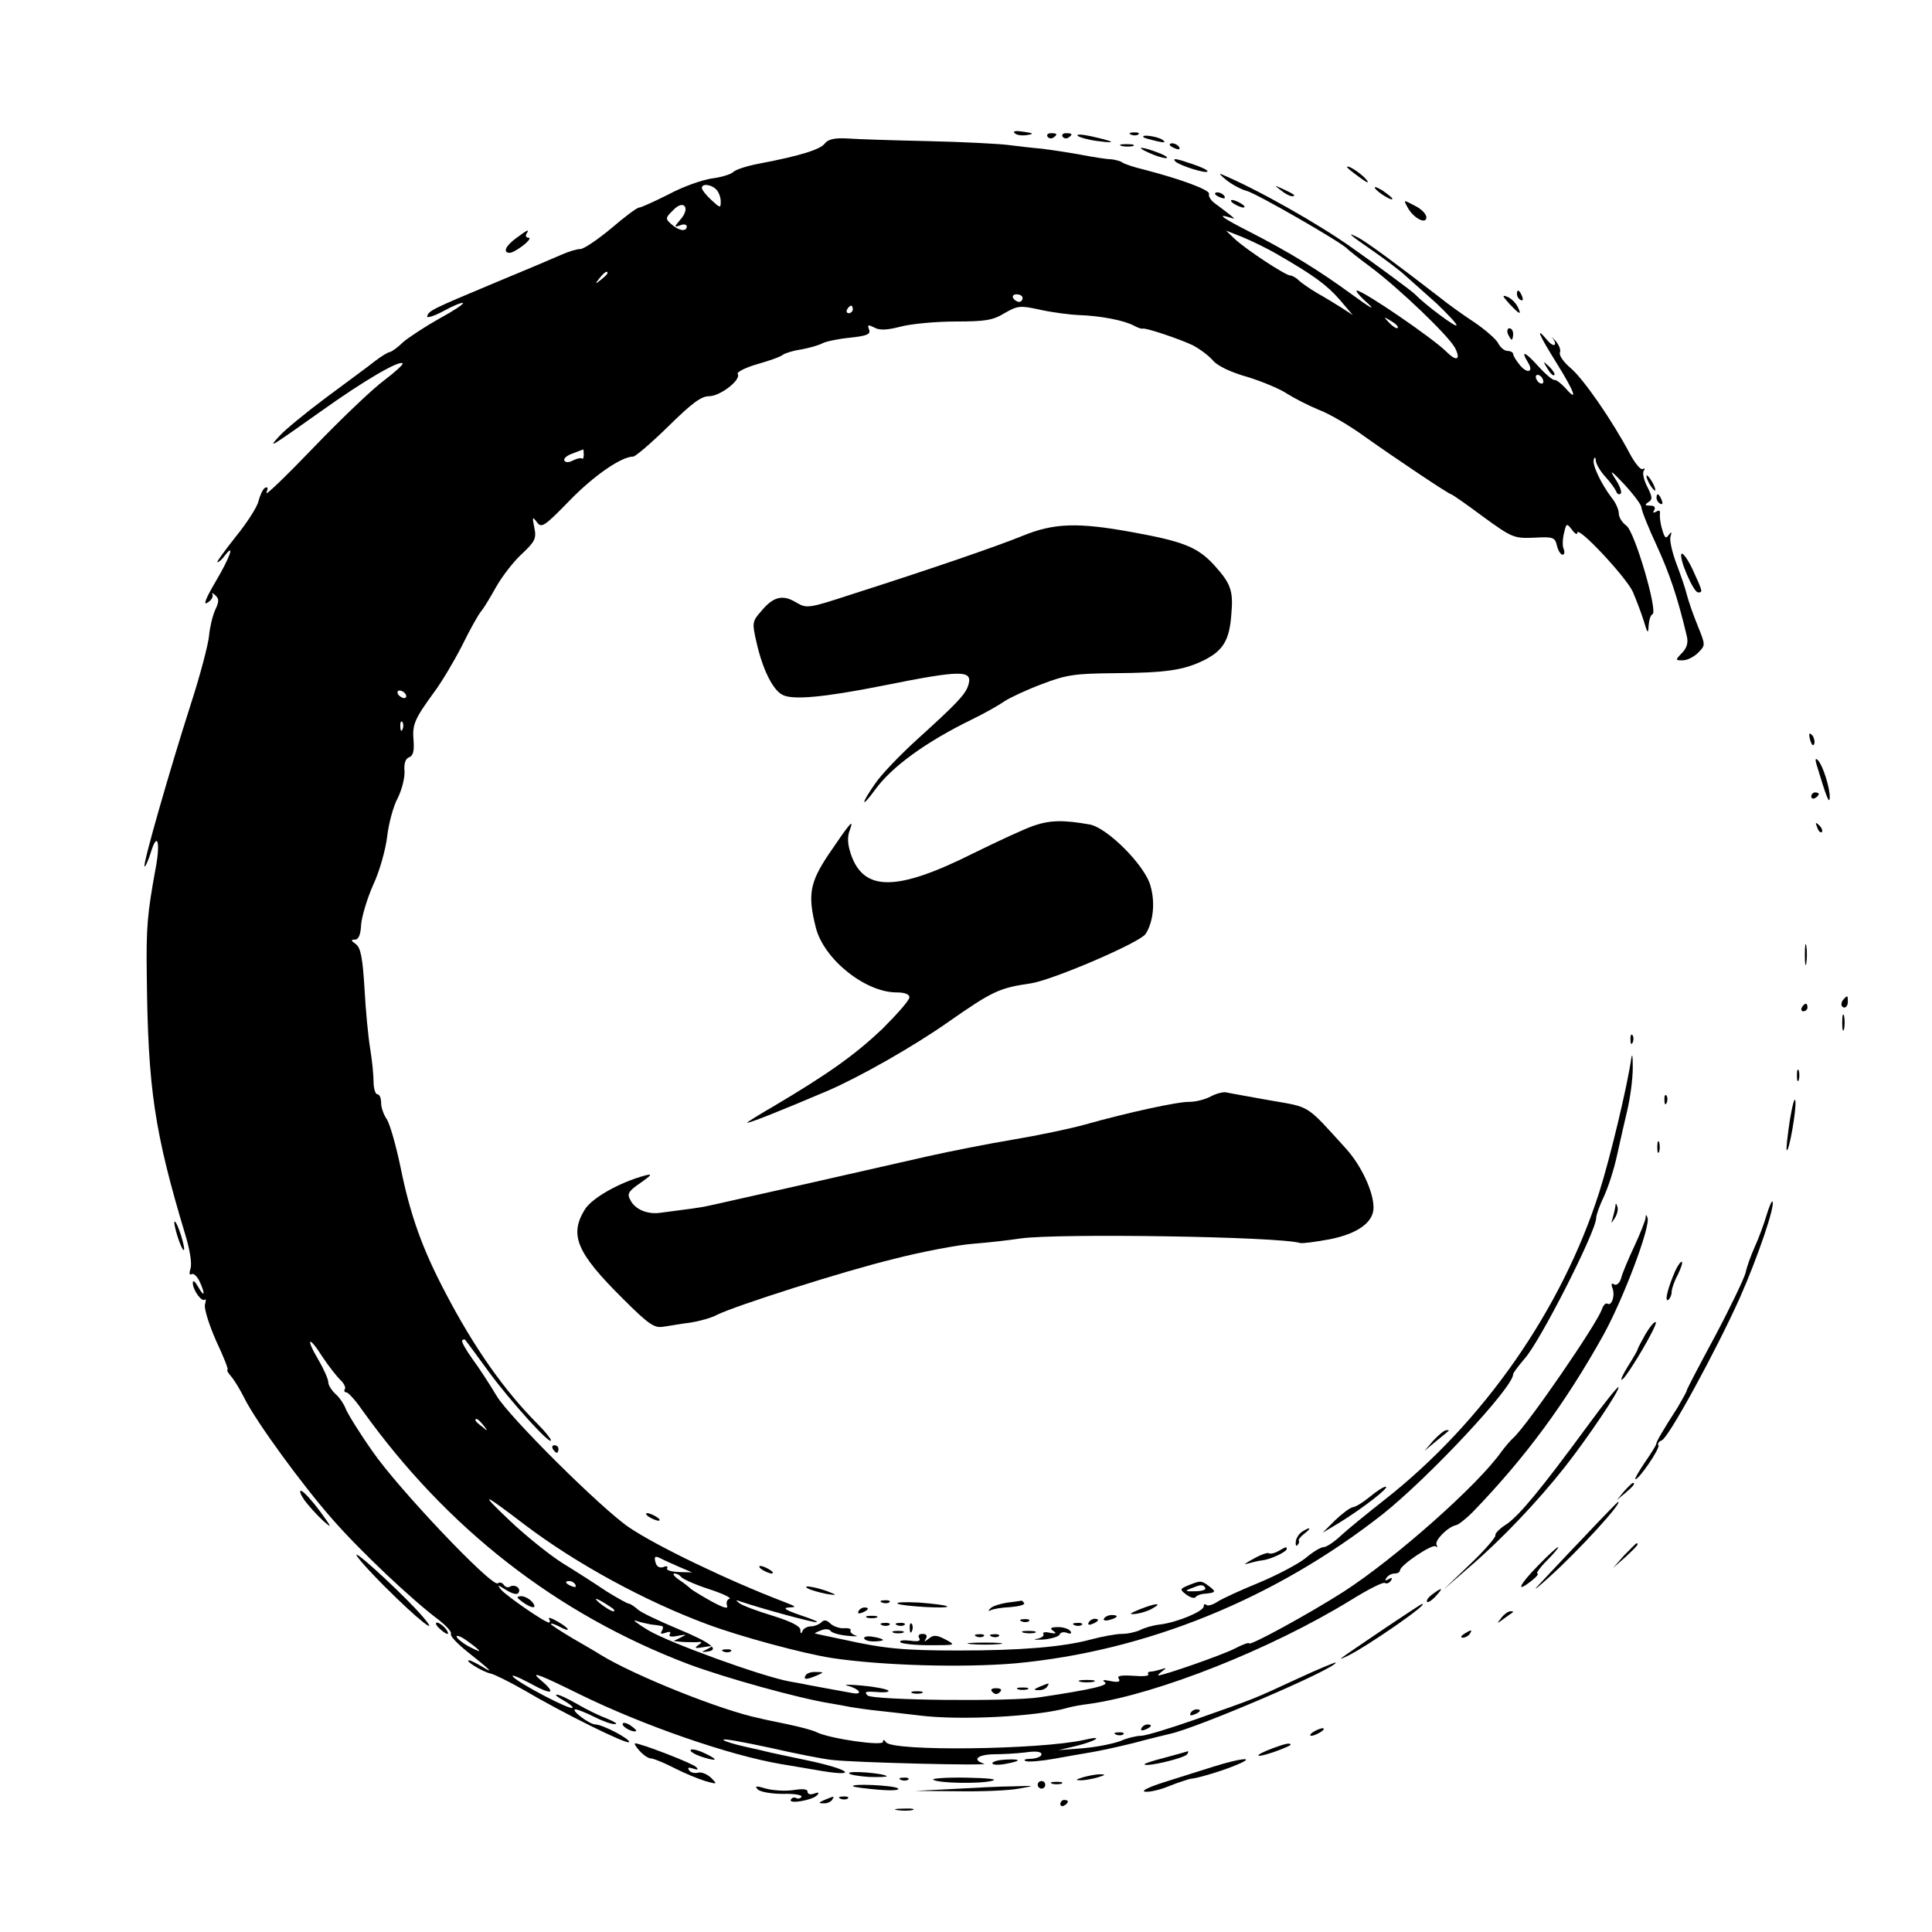 <?xml version="1.0" standalone="no"?>
<!DOCTYPE svg PUBLIC "-//W3C//DTD SVG 20010904//EN"
 "http://www.w3.org/TR/2001/REC-SVG-20010904/DTD/svg10.dtd">
<svg version="1.0" xmlns="http://www.w3.org/2000/svg"
 width="512pt" height="512pt" viewBox="0 0 512 512"
 preserveAspectRatio="xMidYMid meet">
<g transform="translate(0,512) scale(0.1,-0.1)"
fill="#000000" stroke="none">
<path d="M2689 4767 c5 -5 19 -7 32 -5 20 3 19 5 -9 9 -20 3 -29 2 -23 -4z"/>
<path d="M2776 4758 c3 -5 10 -6 15 -3 13 9 11 12 -6 12 -8 0 -12 -4 -9 -9z"/>
<path d="M2816 4758 c3 -5 10 -6 15 -3 13 9 11 12 -6 12 -8 0 -12 -4 -9 -9z"/>
<path d="M2856 4760 c5 -4 29 -11 54 -14 53 -7 44 -1 -19 13 -24 5 -39 6 -35
1z"/>
<path d="M2998 4763 c7 -3 16 -2 19 1 4 3 -2 6 -13 5 -11 0 -14 -3 -6 -6z"/>
<path d="M2186 4740 c-11 -16 -66 -33 -171 -53 -33 -6 -65 -16 -72 -23 -6 -6
-32 -14 -57 -17 -26 -4 -77 -22 -114 -42 -38 -19 -73 -35 -78 -35 -6 0 -39
-25 -74 -55 -36 -30 -73 -55 -82 -55 -10 0 -32 -7 -50 -15 -18 -8 -98 -42
-178 -75 -167 -70 -173 -73 -178 -88 -2 -6 18 0 44 14 25 14 48 23 51 21 2 -3
-27 -22 -64 -42 -37 -21 -80 -49 -95 -62 -14 -14 -30 -25 -35 -26 -4 0 -21
-10 -38 -23 -16 -13 -75 -56 -130 -97 -55 -41 -111 -87 -125 -103 -32 -35 -25
-30 112 67 112 80 206 135 215 126 2 -3 -20 -23 -49 -45 -30 -22 -114 -102
-187 -178 -73 -76 -129 -130 -125 -120 5 13 4 17 -4 13 -6 -4 -13 -20 -17 -35
-3 -15 -30 -57 -60 -94 -30 -38 -52 -68 -49 -68 4 0 13 8 20 18 28 36 13 -6
-25 -70 -27 -46 -33 -63 -21 -55 10 6 16 16 13 22 -3 5 0 4 7 -2 11 -10 11
-17 0 -40 -7 -16 -14 -46 -16 -68 -2 -22 -23 -103 -48 -180 -57 -178 -128
-426 -123 -431 2 -2 10 15 17 38 18 58 26 24 11 -51 -20 -111 -24 -148 -22
-276 3 -300 20 -414 102 -687 12 -39 18 -76 14 -89 -4 -13 -3 -19 2 -16 6 4
15 -5 22 -19 16 -35 13 -44 -4 -14 -8 14 -14 19 -14 10 0 -19 24 -52 32 -44 3
3 3 -3 0 -14 -2 -11 11 -53 30 -96 20 -42 33 -76 30 -76 -3 0 1 -8 9 -17 9
-10 25 -37 36 -59 31 -62 152 -228 232 -319 74 -85 214 -217 283 -268 20 -16
35 -32 32 -37 -3 -5 16 -25 42 -46 62 -49 75 -62 41 -41 -15 9 -31 17 -35 17
-14 0 37 -31 57 -35 10 -2 50 -22 87 -43 103 -61 273 -145 280 -139 6 7 -70
47 -89 47 -16 0 -67 39 -53 40 6 0 28 -9 50 -20 22 -11 46 -20 55 -19 8 0 -1
6 -20 14 -19 7 -55 24 -80 39 -25 14 -49 26 -55 25 -5 0 3 -7 18 -15 16 -9 27
-18 24 -20 -6 -6 -137 62 -157 82 -8 8 11 1 43 -16 63 -35 74 -29 25 12 -23
20 9 7 108 -42 167 -82 397 -162 534 -185 19 -3 59 -10 89 -15 121 -22 100 0
-25 26 -43 9 -86 18 -94 20 -8 2 -37 9 -65 15 -27 6 -54 14 -58 18 -4 5 50 -5
120 -20 70 -16 146 -31 168 -33 56 -7 424 -16 403 -10 -33 10 -18 24 25 25 23
0 61 2 85 5 27 4 42 2 42 -5 0 -6 -12 -11 -27 -12 -16 0 -22 -3 -15 -6 7 -3
41 0 75 6 34 6 78 14 97 17 19 3 71 14 115 25 44 12 87 22 95 24 74 16 440
173 440 189 0 2 -46 -17 -102 -43 -121 -56 -109 -51 -268 -107 -68 -24 -134
-44 -146 -44 -12 0 -37 -6 -55 -14 -19 -7 -63 -16 -99 -19 l-65 -5 47 11 c56
14 75 29 21 16 -117 -26 -509 -31 -525 -6 -5 7 -8 8 -8 1 0 -12 -139 8 -175
25 -11 6 -47 15 -80 22 -33 7 -64 13 -70 15 -101 20 -335 114 -424 169 -9 6
-42 25 -73 43 -32 19 -58 36 -58 38 0 3 9 0 21 -6 33 -18 31 -7 -2 12 -17 10
-27 13 -24 8 3 -6 3 -10 0 -10 -11 0 -112 70 -127 87 -11 14 -10 14 14 -1 16
-10 29 -13 32 -7 8 12 -10 24 -23 16 -5 -3 -12 -1 -16 5 -4 6 -11 8 -16 4 -16
-10 -264 251 -332 350 -36 51 -67 102 -71 113 -4 11 -15 28 -26 38 -11 10 -20
24 -20 32 0 8 -12 35 -26 59 -35 59 -26 66 10 9 16 -24 37 -51 47 -61 10 -9
16 -21 13 -25 -3 -5 -1 -9 4 -9 5 0 24 -21 42 -47 224 -313 514 -540 864 -673
99 -37 294 -91 376 -104 19 -3 44 -8 55 -10 12 -2 45 -7 75 -10 30 -3 78 -9
105 -12 109 -14 314 -3 394 20 9 3 36 8 61 11 178 26 477 144 689 274 45 28
86 49 91 46 5 -3 12 0 16 6 5 8 3 9 -6 4 -9 -5 -11 -4 -6 3 4 7 14 12 22 12 8
0 14 4 14 8 0 14 87 72 95 64 5 -4 5 -2 2 4 -6 11 29 47 51 52 7 1 27 17 45
35 140 145 245 288 345 467 54 97 127 291 118 313 -3 9 -5 9 -5 -1 -1 -7 -14
-41 -30 -75 -16 -34 -32 -72 -35 -85 -4 -13 -12 -19 -18 -16 -7 5 -9 1 -5 -9
8 -20 -2 -49 -13 -42 -5 3 -11 -4 -15 -15 -12 -37 -196 -305 -234 -340 -9 -8
-23 -25 -32 -37 -61 -87 -279 -281 -418 -371 -89 -57 -251 -146 -251 -137 0 3
-17 -3 -38 -14 -33 -17 -188 -71 -202 -71 -3 0 2 5 10 11 12 9 12 10 -3 5 -10
-3 -23 -6 -28 -6 -6 0 -8 -3 -6 -7 3 -5 -15 -6 -40 -4 -33 2 -44 0 -38 -8 5
-8 -2 -10 -22 -6 -18 4 -24 3 -15 -3 12 -8 -32 -19 -173 -40 -78 -12 -443 -8
-456 5 -10 10 -4 11 25 9 21 -2 34 0 30 4 -5 4 -36 10 -69 13 -33 3 -51 3 -40
0 32 -8 44 -25 15 -20 -45 8 -115 21 -120 22 -3 1 -25 5 -48 9 -75 14 -317
102 -373 135 -30 18 -45 30 -34 26 11 -4 29 -8 40 -10 11 -1 24 -3 28 -4 5 0
5 -6 1 -13 -5 -8 -2 -9 10 -5 10 4 15 3 11 -4 -4 -6 4 -8 22 -4 23 4 24 4 8
-4 l-20 -10 20 -2 c11 -1 29 -1 40 -1 17 2 17 0 5 -8 -11 -8 -8 -9 15 -5 25 4
27 4 10 -5 -17 -8 -17 -9 -2 -7 36 4 13 23 -76 60 -50 21 -99 44 -107 52 -9 8
-20 15 -23 15 -4 0 -31 15 -60 33 -28 19 -81 53 -117 75 -36 23 -99 74 -140
113 -81 77 -73 75 41 -12 136 -103 318 -202 482 -263 88 -33 255 -78 332 -90
133 -20 348 -26 486 -14 346 32 688 171 973 395 122 97 346 336 346 371 0 4
14 22 30 41 40 43 190 338 190 373 0 8 9 33 20 56 11 23 27 72 35 109 8 37 21
93 28 123 7 30 14 80 14 110 0 30 -1 42 -4 25 -10 -72 -57 -268 -85 -355 -99
-310 -307 -609 -568 -814 -47 -37 -100 -80 -117 -96 -18 -17 -38 -30 -45 -30
-8 0 -29 -13 -48 -29 -20 -16 -75 -45 -123 -65 -49 -20 -99 -43 -111 -51 -12
-8 -26 -12 -29 -8 -4 3 -7 2 -7 -4 0 -13 -69 -42 -115 -48 -19 -2 -43 -9 -54
-15 -11 -5 -32 -10 -48 -10 -15 0 -53 -7 -83 -15 -74 -20 -187 -29 -350 -29
-146 0 -197 5 -305 29 -38 8 -72 15 -75 16 -3 0 4 4 15 8 11 5 23 4 26 -1 3
-5 23 -11 45 -13 21 -2 31 -2 21 1 -9 3 -15 9 -13 13 3 4 -5 7 -17 6 -12 -1
-28 5 -36 12 -10 10 -17 11 -24 4 -6 -6 -19 -11 -28 -11 -10 0 -20 -6 -22 -12
-4 -9 -6 -8 -6 3 -1 10 -25 22 -73 37 -40 12 -80 27 -88 33 -12 9 -11 10 5 4
60 -20 189 -55 199 -54 6 1 -14 9 -44 19 -38 13 -47 19 -30 20 22 1 21 2 -10
14 -147 56 -341 149 -414 199 -72 49 -317 292 -350 348 -18 30 -47 75 -65 99
-17 24 -29 45 -26 48 3 3 7 3 8 1 2 -2 30 -40 62 -84 58 -79 165 -197 165
-182 0 4 -15 23 -34 42 -89 89 -170 204 -246 350 -61 116 -93 205 -119 334
-12 57 -28 113 -36 125 -8 11 -15 31 -15 43 0 13 -4 23 -10 23 -5 0 -10 15
-10 33 0 18 -4 58 -9 88 -5 30 -12 101 -15 159 -5 82 -10 108 -23 118 -13 9
-14 12 -2 12 9 0 15 13 16 40 2 22 16 69 32 105 17 36 33 94 37 128 4 34 16
80 28 102 11 22 19 54 18 71 -2 21 3 34 12 37 11 4 14 17 12 44 -4 43 3 58 54
128 21 28 54 84 75 125 20 41 43 82 50 90 7 8 25 38 40 65 16 28 46 67 68 87
35 33 39 41 33 70 -6 29 -5 30 7 14 12 -16 19 -12 86 57 65 67 138 117 169
117 6 0 48 36 93 80 62 61 87 80 108 80 30 0 86 44 76 59 -3 5 21 17 52 26 32
9 63 20 68 25 6 4 27 11 49 14 21 4 46 11 55 16 9 5 42 12 73 15 46 5 56 9 51
22 -5 13 -2 13 14 5 14 -8 34 -7 72 3 28 7 93 13 144 13 77 0 98 3 129 22 35
20 41 21 95 9 32 -7 78 -13 103 -14 57 -2 119 -14 145 -28 11 -6 21 -9 23 -8
5 4 100 -28 133 -44 19 -10 43 -28 54 -41 12 -14 48 -31 91 -43 39 -12 87 -32
106 -45 19 -12 56 -31 83 -42 27 -10 82 -42 123 -72 79 -56 222 -152 228 -152
2 0 40 -26 84 -59 77 -56 82 -58 135 -56 51 3 56 1 61 -21 3 -13 10 -24 15
-24 5 0 6 7 3 15 -4 8 -3 27 1 43 6 26 7 26 21 8 8 -11 14 -14 14 -8 0 21 129
-117 147 -156 9 -21 22 -55 29 -77 10 -34 12 -36 13 -13 1 14 5 28 10 30 16 5
-47 220 -69 235 -11 8 -20 22 -20 32 0 10 -8 29 -19 42 -28 37 -53 89 -47 102
2 7 5 5 5 -4 1 -9 12 -28 25 -42 13 -14 26 -32 29 -39 2 -7 8 -10 12 -6 4 4
-3 22 -15 40 -16 25 -10 21 24 -15 25 -27 46 -55 46 -62 0 -7 18 -53 41 -102
33 -72 55 -136 79 -238 5 -19 0 -34 -16 -49 -14 -15 -14 -16 5 -16 12 0 30 9
41 20 20 20 20 20 -1 72 -12 29 -25 67 -29 83 -4 17 -17 54 -28 83 -11 30 -18
61 -15 70 4 13 3 14 -5 4 -7 -11 -11 -7 -17 15 -5 15 -7 34 -6 42 1 8 -2 10
-10 5 -8 -4 -10 -3 -5 4 4 8 0 12 -11 12 -14 0 -15 2 -5 9 12 7 11 14 -2 40
-9 17 -14 37 -10 43 4 6 3 8 -3 5 -5 -3 -20 15 -34 41 -46 87 -122 197 -156
226 -19 16 -32 34 -29 42 3 7 -3 21 -12 31 -9 10 -14 14 -9 9 17 -22 5 -29
-13 -7 -32 38 -23 16 25 -61 48 -77 58 -106 24 -67 -12 13 -25 23 -29 22 -5
-1 -24 15 -44 37 -34 38 -47 43 -27 10 16 -25 0 -32 -20 -9 -10 12 -19 26 -19
31 0 4 -7 8 -15 8 -8 0 -19 9 -25 21 -6 11 -35 36 -63 55 -29 19 -71 49 -93
67 -110 85 -191 145 -214 157 -35 18 -24 8 40 -36 30 -21 69 -50 85 -65 17
-15 54 -48 83 -74 28 -27 52 -52 52 -57 0 -8 -84 55 -110 82 -6 7 -101 77
-165 122 -91 65 -256 158 -350 197 -5 2 2 -6 16 -17 14 -11 38 -24 53 -28 25
-6 254 -138 266 -153 3 -3 30 -25 60 -47 78 -58 209 -184 226 -216 16 -32 4
-37 -23 -10 -36 36 -219 161 -237 162 -5 0 8 -16 30 -35 21 -20 3 -9 -41 23
-89 65 -165 112 -272 167 -71 36 -91 50 -55 39 16 -5 16 -5 0 8 -9 7 -26 20
-37 28 -12 8 -19 20 -17 26 4 10 -73 39 -174 65 -25 6 -49 14 -55 18 -5 4 -20
8 -31 9 -12 0 -48 6 -80 12 -33 6 -79 13 -104 16 -25 2 -65 7 -90 10 -25 3
-119 8 -210 10 -91 2 -187 5 -214 7 -34 2 -51 -2 -60 -13z m-288 -122 c7 -7
12 -21 12 -32 0 -18 -1 -18 -25 4 -14 13 -25 27 -25 32 0 12 24 10 38 -4z
m-95 -80 c-17 -20 -17 -21 0 -15 9 4 17 2 17 -3 0 -15 -21 -12 -41 6 -16 14
-16 17 5 37 28 30 47 6 19 -25z m1582 -92 c99 -57 132 -82 166 -121 l34 -40
-29 19 c-16 10 -45 28 -65 39 -20 12 -42 27 -49 34 -7 7 -18 13 -23 13 -12 0
-116 68 -147 97 l-23 22 43 -17 c24 -10 66 -30 93 -46z m-1775 -50 c0 -2 -8
-10 -17 -17 -16 -13 -17 -12 -4 4 13 16 21 21 21 13z m1100 -66 c0 -5 -4 -10
-9 -10 -6 0 -13 5 -16 10 -3 6 1 10 9 10 9 0 16 -4 16 -10z m-450 -30 c0 -5
-5 -10 -11 -10 -5 0 -7 5 -4 10 3 6 8 10 11 10 2 0 4 -4 4 -10z m1444 -49 c-2
-3 -12 3 -22 13 -16 17 -16 18 5 5 12 -7 20 -15 17 -18z m386 -142 c0 -6 -4
-7 -10 -4 -5 3 -10 11 -10 16 0 6 5 7 10 4 6 -3 10 -11 10 -16z m-2543 -194
c0 -8 -2 -13 -5 -10 -3 2 -13 0 -23 -5 -11 -6 -20 -6 -23 -1 -4 5 6 14 21 19
16 6 28 11 29 11 0 1 1 -6 1 -14z m-472 -635 c3 -5 2 -10 -4 -10 -5 0 -13 5
-16 10 -3 6 -2 10 4 10 5 0 13 -4 16 -10z m-8 -92 c-3 -8 -6 -5 -6 6 -1 11 2
17 5 13 3 -3 4 -12 1 -19z m214 -1845 c13 -16 12 -17 -3 -4 -10 7 -18 15 -18
17 0 8 8 3 21 -13z m518 -375 l35 -15 -36 1 c-20 1 -33 5 -30 10 3 5 -2 7 -10
3 -10 -3 -18 1 -21 13 -4 15 -1 17 12 11 9 -5 32 -15 50 -23z m6 -27 c3 -5 36
-20 73 -32 37 -12 62 -24 55 -26 -7 -2 -9 -11 -6 -19 3 -9 -12 -4 -43 13 -27
15 -51 30 -54 33 -3 3 -16 14 -30 23 -13 9 -19 17 -13 17 7 0 14 -4 18 -9z
m-280 -21 c3 -6 -1 -7 -9 -4 -18 7 -21 14 -7 14 6 0 13 -4 16 -10z m95 -60 c8
-5 11 -10 5 -10 -5 0 -21 10 -35 21 -24 20 -5 13 30 -11z m-350 -115 c0 -2
-13 4 -30 13 -16 9 -30 21 -30 25 0 5 14 -1 30 -13 17 -12 30 -23 30 -25z"/>
<path d="M3031 4756 c2 -2 18 -6 34 -10 22 -5 26 -4 15 4 -14 9 -59 15 -49 6z"/>
<path d="M2973 4733 c9 -2 23 -2 30 0 6 3 -1 5 -18 5 -16 0 -22 -2 -12 -5z"/>
<path d="M3100 4736 c0 -2 7 -7 16 -10 8 -3 12 -2 9 4 -6 10 -25 14 -25 6z"/>
<path d="M3045 4715 c17 -8 37 -14 45 -14 8 0 -1 7 -20 14 -46 18 -64 17 -25
0z"/>
<path d="M3115 4692 c11 -11 85 -34 85 -26 0 5 -28 16 -70 29 -17 5 -22 4 -15
-3z"/>
<path d="M3570 4677 c0 -2 15 -14 33 -27 20 -15 27 -17 18 -6 -13 16 -51 41
-51 33z"/>
<path d="M3394 4616 c11 -9 24 -16 30 -16 12 0 7 5 -24 19 -24 11 -24 11 -6
-3z"/>
<path d="M3644 4621 c7 -11 46 -35 46 -28 0 3 -12 12 -26 22 -15 9 -23 12 -20
6z"/>
<path d="M3220 4606 c0 -2 7 -7 16 -10 8 -3 12 -2 9 4 -6 10 -25 14 -25 6z"/>
<path d="M3270 4580 c8 -5 20 -10 25 -10 6 0 3 5 -5 10 -8 5 -19 10 -25 10 -5
0 -3 -5 5 -10z"/>
<path d="M3730 4571 c15 -29 50 -47 50 -27 0 9 -14 23 -31 31 -30 16 -30 16
-19 -4z"/>
<path d="M1368 4489 c-29 -21 -36 -39 -17 -39 6 0 22 9 36 20 14 11 20 20 14
20 -7 0 -9 5 -6 10 9 14 4 12 -27 -11z"/>
<path d="M4020 4341 c0 -6 4 -13 10 -16 6 -3 7 1 4 9 -7 18 -14 21 -14 7z"/>
<path d="M3999 4316 c29 -31 35 -33 22 -7 -6 10 -18 22 -28 25 -13 5 -11 1 6
-18z"/>
<path d="M3996 4235 c4 -8 8 -15 10 -15 2 0 4 7 4 15 0 8 -4 15 -10 15 -5 0
-7 -7 -4 -15z"/>
<path d="M4101 4143 c7 -12 15 -20 18 -17 3 2 -3 12 -13 22 -17 16 -18 16 -5
-5z"/>
<path d="M4370 3840 c6 -11 13 -20 16 -20 2 0 0 9 -6 20 -6 11 -13 20 -16 20
-2 0 0 -9 6 -20z"/>
<path d="M4390 3801 c0 -6 4 -13 10 -16 6 -3 7 1 4 9 -7 18 -14 21 -14 7z"/>
<path d="M2710 3700 c-66 -27 -243 -88 -453 -155 -116 -38 -119 -38 -148 -21
-35 21 -60 15 -92 -24 -24 -27 -24 -31 -12 -83 16 -71 43 -125 68 -138 26 -15
111 -7 267 24 209 42 239 42 226 1 -7 -24 -31 -49 -136 -144 -45 -41 -95 -93
-111 -117 -38 -54 -38 -68 0 -16 44 61 135 127 256 186 33 16 72 38 86 48 15
10 60 31 100 46 65 25 88 28 194 29 136 1 183 8 237 35 49 25 66 52 71 119 6
65 -1 83 -45 132 -44 48 -81 63 -219 88 -143 26 -206 24 -289 -10z"/>
<path d="M4456 3652 c-7 -12 32 -102 44 -102 13 0 13 1 -14 60 -13 28 -27 47
-30 42z"/>
<path d="M4797 3159 c4 -13 8 -18 11 -10 2 7 -1 18 -6 23 -8 8 -9 4 -5 -13z"/>
<path d="M4814 3094 c26 -86 34 -107 35 -88 1 25 -18 85 -31 99 -7 7 -8 3 -4
-11z"/>
<path d="M4800 3009 c0 -5 5 -7 10 -4 6 3 10 8 10 11 0 2 -4 4 -10 4 -5 0 -10
-5 -10 -11z"/>
<path d="M2740 2932 c-24 -8 -97 -42 -162 -74 -202 -101 -289 -101 -323 -2 -9
27 -10 46 -3 64 12 33 1 20 -56 -64 -50 -75 -56 -107 -34 -194 21 -84 131
-172 214 -172 22 0 34 -5 34 -13 0 -8 -33 -45 -72 -84 -72 -68 -140 -117 -285
-203 -40 -23 -73 -44 -73 -45 0 -4 81 28 215 85 83 36 225 116 320 183 116 81
134 89 217 101 58 9 289 108 304 131 20 31 26 82 13 127 -14 54 -114 154 -161
163 -68 12 -104 12 -148 -3z"/>
<path d="M4816 2927 c3 -10 9 -15 12 -12 3 3 0 11 -7 18 -10 9 -11 8 -5 -6z"/>
<path d="M4783 2590 c0 -25 2 -35 4 -22 2 12 2 32 0 45 -2 12 -4 2 -4 -23z"/>
<path d="M4887 2473 c-10 -9 -9 -23 1 -23 5 0 9 7 9 15 0 17 -1 18 -10 8z"/>
<path d="M4775 2450 c-3 -5 -1 -10 4 -10 6 0 11 5 11 10 0 6 -2 10 -4 10 -3 0
-8 -4 -11 -10z"/>
<path d="M4882 2410 c0 -19 2 -27 5 -17 2 9 2 25 0 35 -3 9 -5 1 -5 -18z"/>
<path d="M4321 2364 c0 -11 3 -14 6 -6 3 7 2 16 -1 19 -3 4 -6 -2 -5 -13z"/>
<path d="M4762 2270 c0 -14 2 -19 5 -12 2 6 2 18 0 25 -3 6 -5 1 -5 -13z"/>
<path d="M3208 2214 c-15 -8 -40 -14 -55 -14 -30 1 -163 -28 -277 -60 -39 -11
-125 -29 -191 -40 -66 -11 -167 -31 -225 -44 -58 -13 -208 -47 -335 -76 -126
-28 -239 -54 -250 -56 -18 -4 -47 -8 -125 -18 -34 -5 -67 9 -79 33 -10 17 -6
24 26 46 30 21 33 25 13 20 -70 -19 -141 -60 -160 -90 -42 -68 -22 -115 101
-237 67 -67 83 -78 106 -74 16 2 48 8 73 11 25 4 57 13 71 21 49 24 333 115
469 148 74 19 169 37 210 40 41 3 98 10 125 14 99 14 684 5 740 -12 6 -2 42 3
80 10 74 15 115 45 115 84 0 42 -33 112 -73 156 -108 119 -93 109 -202 128
-55 10 -107 19 -115 21 -8 2 -27 -3 -42 -11z"/>
<path d="M4411 2204 c0 -11 3 -14 6 -6 3 7 2 16 -1 19 -3 4 -6 -2 -5 -13z"/>
<path d="M4743 2150 c-6 -41 -10 -76 -8 -78 6 -6 26 108 23 130 -2 13 -8 -11
-15 -52z"/>
<path d="M4392 2080 c0 -14 2 -19 5 -12 2 6 2 18 0 25 -3 6 -5 1 -5 -13z"/>
<path d="M4681 1898 c-7 -24 -21 -61 -31 -83 -10 -22 -21 -53 -24 -68 -4 -15
-40 -91 -81 -168 -41 -76 -75 -141 -75 -144 0 -3 -11 -22 -23 -43 -45 -70 -57
-92 -58 -99 -1 -5 -15 -27 -31 -50 -16 -24 -27 -43 -24 -43 10 0 66 82 61 90
-3 4 1 10 9 13 18 7 142 234 206 376 48 108 96 249 87 257 -2 2 -9 -15 -16
-38z"/>
<path d="M4281 1923 c-1 -6 -4 -20 -7 -30 -5 -17 -5 -17 6 0 6 10 9 23 6 30
-3 9 -5 9 -5 0z"/>
<path d="M462 1880 c0 -8 6 -31 13 -50 7 -19 13 -28 13 -20 0 8 -6 31 -13 50
-7 19 -13 28 -13 20z"/>
<path d="M4440 1753 c-19 -43 -30 -84 -19 -78 5 4 9 13 9 21 0 8 7 29 16 45 8
17 14 33 11 35 -2 2 -10 -8 -17 -23z"/>
<path d="M4361 1585 c-11 -20 -21 -38 -21 -41 0 -2 -12 -23 -26 -45 -14 -23
-21 -38 -15 -35 15 10 95 146 89 152 -3 3 -15 -11 -27 -31z"/>
<path d="M4207 1341 c-124 -169 -180 -236 -214 -260 -18 -11 -32 -25 -30 -30
1 -5 -29 -40 -68 -77 l-70 -67 70 61 c82 70 179 172 251 263 60 76 149 208
143 213 -2 2 -39 -44 -82 -103z"/>
<path d="M3799 1303 l-24 -28 30 25 c17 14 32 26 34 28 2 1 0 2 -6 2 -5 0 -20
-12 -34 -27z"/>
<path d="M1465 1280 c3 -5 8 -10 11 -10 2 0 4 5 4 10 0 6 -5 10 -11 10 -5 0
-7 -4 -4 -10z"/>
<path d="M4304 1168 l-19 -23 23 19 c21 18 27 26 19 26 -2 0 -12 -10 -23 -22z"/>
<path d="M3631 1154 c-17 -14 -37 -27 -45 -28 -8 -1 -29 -17 -48 -35 l-33 -33
45 27 c63 39 135 95 122 95 -6 0 -24 -12 -41 -26z"/>
<path d="M807 1144 c12 -16 34 -40 49 -54 25 -22 24 -19 -8 25 -20 27 -42 51
-49 54 -7 2 -3 -9 8 -25z"/>
<path d="M4198 1047 c-48 -50 -102 -108 -120 -127 -18 -19 -6 -10 27 20 78 70
197 200 183 200 -1 0 -42 -42 -90 -93z"/>
<path d="M1720 1100 c8 -5 20 -10 25 -10 6 0 3 5 -5 10 -8 5 -19 10 -25 10 -5
0 -3 -5 5 -10z"/>
<path d="M3451 1061 c-8 -5 -16 -17 -17 -26 -1 -9 1 -14 4 -10 4 4 6 9 4 12
-2 3 5 11 15 19 20 15 16 19 -6 5z"/>
<path d="M4304 998 l-29 -33 33 29 c30 28 37 36 29 36 -2 0 -16 -15 -33 -32z"/>
<path d="M3387 1009 c-9 -5 -20 -8 -25 -5 -4 2 -23 -5 -42 -16 -19 -10 -26
-16 -15 -12 11 3 30 8 41 9 23 3 64 23 64 30 0 7 -2 6 -23 -6z"/>
<path d="M4075 970 c-49 -50 -60 -74 -16 -39 13 10 20 19 15 19 -4 0 7 16 26
35 19 19 32 35 29 35 -3 0 -27 -22 -54 -50z"/>
<path d="M1020 915 c88 -88 149 -136 100 -79 -40 47 -164 163 -175 164 -5 0
28 -38 75 -85z"/>
<path d="M2020 960 c8 -5 20 -10 25 -10 6 0 3 5 -5 10 -8 5 -19 10 -25 10 -5
0 -3 -5 5 -10z"/>
<path d="M3150 919 c-24 -10 -24 -11 -6 -25 11 -8 22 -11 25 -6 3 4 12 7 19 8
34 3 36 5 18 19 -23 17 -23 17 -56 4z m44 -7 c3 -5 -9 -9 -27 -9 -26 -1 -28 1
-12 7 27 11 33 12 39 2z"/>
<path d="M2140 911 c8 -5 31 -11 50 -15 24 -4 28 -3 15 2 -31 14 -83 24 -65
13z"/>
<path d="M3796 895 c-11 -8 -17 -17 -14 -20 2 -3 13 4 23 15 21 23 18 25 -9 5z"/>
<path d="M1384 875 c26 -19 42 -19 26 0 -7 8 -20 15 -29 15 -13 -1 -13 -3 3
-15z"/>
<path d="M2338 873 c7 -3 16 -2 19 1 4 3 -2 6 -13 5 -11 0 -14 -3 -6 -6z"/>
<path d="M2379 870 c13 -7 139 -14 131 -7 -3 3 -36 7 -74 10 -37 2 -63 1 -57
-3z"/>
<path d="M2670 873 c-19 -3 -39 -9 -45 -15 -7 -7 -6 -9 1 -5 6 3 29 7 52 8 22
2 39 6 36 11 -3 4 -6 7 -7 6 -1 0 -18 -3 -37 -5z"/>
<path d="M3020 855 c-27 -11 -30 -14 -10 -12 14 2 34 8 45 15 27 15 8 14 -35
-3z"/>
<path d="M3673 807 c-137 -93 -132 -89 -103 -76 52 25 224 144 198 138 -2 0
-44 -28 -95 -62z"/>
<path d="M2275 850 c-3 -6 1 -7 9 -4 18 7 21 14 7 14 -6 0 -13 -4 -16 -10z"/>
<path d="M3979 833 c-13 -17 -13 -17 6 -3 11 8 22 16 24 17 2 2 0 3 -6 3 -6 0
-17 -8 -24 -17z"/>
<path d="M2298 833 c6 -2 18 -2 25 0 6 3 1 5 -13 5 -14 0 -19 -2 -12 -5z"/>
<path d="M2926 831 c-4 -5 3 -7 14 -4 23 6 26 13 6 13 -8 0 -17 -4 -20 -9z"/>
<path d="M2708 823 c7 -3 16 -2 19 1 4 3 -2 6 -13 5 -11 0 -14 -3 -6 -6z"/>
<path d="M2885 820 c-3 -6 1 -7 9 -4 18 7 21 14 7 14 -6 0 -13 -4 -16 -10z"/>
<path d="M1164 805 c8 -8 18 -15 22 -15 3 0 1 7 -6 15 -7 8 -17 15 -22 15 -5
0 -3 -7 6 -15z"/>
<path d="M2338 813 c7 -3 16 -2 19 1 4 3 -2 6 -13 5 -11 0 -14 -3 -6 -6z"/>
<path d="M2378 813 c7 -3 16 -2 19 1 4 3 -2 6 -13 5 -11 0 -14 -3 -6 -6z"/>
<path d="M2411 804 c0 -11 3 -14 6 -6 3 7 2 16 -1 19 -3 4 -6 -2 -5 -13z"/>
<path d="M2848 813 c7 -3 16 -2 19 1 4 3 -2 6 -13 5 -11 0 -14 -3 -6 -6z"/>
<path d="M2791 798 c10 -7 8 -8 -9 -5 -12 3 -20 1 -17 -3 3 -5 -5 -11 -17 -13
-13 -2 -5 -3 17 -2 21 2 41 8 43 13 2 6 10 8 19 5 10 -4 14 -2 10 4 -4 6 -18
11 -33 11 -19 0 -23 -3 -13 -10z"/>
<path d="M2368 793 c6 -2 18 -2 25 0 6 3 1 5 -13 5 -14 0 -19 -2 -12 -5z"/>
<path d="M2713 793 c9 -2 23 -2 30 0 6 3 -1 5 -18 5 -16 0 -22 -2 -12 -5z"/>
<path d="M3880 790 c-9 -6 -10 -10 -3 -10 6 0 15 5 18 10 8 12 4 12 -15 0z"/>
<path d="M2290 779 c0 -5 11 -9 25 -9 14 0 25 2 25 4 0 2 -11 6 -25 8 -14 3
-25 1 -25 -3z"/>
<path d="M2436 779 c5 -8 -3 -10 -24 -7 -17 2 -29 1 -26 -4 3 -4 38 -8 77 -8
70 0 71 0 43 15 -23 12 -32 13 -44 3 -13 -10 -14 -10 -8 0 4 7 1 12 -9 12 -10
0 -13 -5 -9 -11z"/>
<path d="M2588 783 c7 -3 16 -2 19 1 4 3 -2 6 -13 5 -11 0 -14 -3 -6 -6z"/>
<path d="M2628 783 c7 -3 16 -2 19 1 4 3 -2 6 -13 5 -11 0 -14 -3 -6 -6z"/>
<path d="M2573 763 c20 -2 54 -2 75 0 20 2 3 4 -38 4 -41 0 -58 -2 -37 -4z"/>
<path d="M1918 743 c7 -3 16 -2 19 1 4 3 -2 6 -13 5 -11 0 -14 -3 -6 -6z"/>
<path d="M2135 680 c-7 -12 2 -12 30 0 19 8 19 9 -2 9 -12 1 -25 -3 -28 -9z"/>
<path d="M2863 663 c9 -2 25 -2 35 0 9 3 1 5 -18 5 -19 0 -27 -2 -17 -5z"/>
<path d="M2755 650 c-16 -7 -17 -9 -3 -9 9 -1 20 4 23 9 7 11 7 11 -20 0z"/>
<path d="M2630 636 c7 -7 13 -7 20 0 6 6 3 10 -10 10 -13 0 -16 -4 -10 -10z"/>
<path d="M2698 643 c6 -2 18 -2 25 0 6 3 1 5 -13 5 -14 0 -19 -2 -12 -5z"/>
<path d="M2418 633 c6 -2 18 -2 25 0 6 3 1 5 -13 5 -14 0 -19 -2 -12 -5z"/>
<path d="M3155 580 c-3 -6 1 -7 9 -4 18 7 21 14 7 14 -6 0 -13 -4 -16 -10z"/>
<path d="M1650 551 c0 -9 30 -24 36 -18 2 1 -6 8 -16 15 -11 7 -20 8 -20 3z"/>
<path d="M3025 540 c-3 -6 1 -7 9 -4 18 7 21 14 7 14 -6 0 -13 -4 -16 -10z"/>
<path d="M3480 530 c-8 -5 -10 -10 -5 -10 6 0 17 5 25 10 8 5 11 10 5 10 -5 0
-17 -5 -25 -10z"/>
<path d="M2958 523 c7 -3 16 -2 19 1 4 3 -2 6 -13 5 -11 0 -14 -3 -6 -6z"/>
<path d="M1695 480 c10 -11 23 -20 30 -20 6 0 34 -11 61 -25 27 -14 64 -29 83
-35 32 -9 33 -9 15 9 -11 10 -26 16 -35 13 -9 -2 -20 1 -23 7 -5 7 -1 8 11 4
12 -4 15 -3 8 4 -9 10 -147 63 -162 63 -3 0 2 -9 12 -20z"/>
<path d="M3373 487 c-51 -19 -51 -28 0 -11 26 9 47 18 47 20 0 6 -12 4 -47 -9z"/>
<path d="M1830 481 c0 -4 16 -13 37 -19 40 -12 34 -3 -9 16 -16 6 -28 8 -28 3z"/>
<path d="M3087 462 c-32 -8 -56 -16 -54 -18 7 -7 106 17 113 27 3 5 4 8 2 8
-2 -1 -29 -8 -61 -17z"/>
<path d="M2630 447 c0 -4 14 -5 32 -2 45 8 47 14 4 12 -20 -1 -36 -5 -36 -10z"/>
<path d="M3215 438 c-33 -10 -91 -29 -130 -41 -38 -12 -62 -23 -51 -25 10 -2
39 4 65 15 25 10 51 18 56 19 19 1 94 24 127 39 47 20 6 16 -67 -7z"/>
<path d="M2250 421 c0 -4 24 -8 52 -10 29 -1 50 0 48 2 -9 8 -100 15 -100 8z"/>
<path d="M2870 410 c-20 -6 -21 -8 -5 -8 11 0 31 4 45 8 20 6 21 8 5 8 -11 0
-31 -4 -45 -8z"/>
<path d="M2388 403 c7 -3 16 -2 19 1 4 3 -2 6 -13 5 -11 0 -14 -3 -6 -6z"/>
<path d="M2473 404 c9 -10 128 -12 157 -3 15 4 -11 7 -69 8 -52 1 -91 -2 -88
-5z"/>
<path d="M2750 390 c0 -5 5 -10 10 -10 6 0 10 5 10 10 0 6 -4 10 -10 10 -5 0
-10 -4 -10 -10z"/>
<path d="M2788 393 c6 -2 18 -2 25 0 6 3 1 5 -13 5 -14 0 -19 -2 -12 -5z"/>
<path d="M2008 378 c7 -7 37 -12 67 -12 30 1 52 -3 49 -8 -3 -4 -9 -6 -14 -3
-5 3 -11 1 -14 -4 -8 -13 56 -2 69 11 7 8 5 9 -7 5 -10 -4 -18 -2 -18 5 0 7
-13 8 -38 4 -21 -3 -53 -1 -72 4 -26 8 -31 7 -22 -2z"/>
<path d="M2261 386 c2 -2 33 -6 68 -9 38 -3 58 -1 50 4 -13 8 -127 13 -118 5z"/>
<path d="M2525 379 l-100 -5 115 -1 c63 -1 135 2 160 7 45 8 45 8 -15 6 -33 0
-105 -4 -160 -7z"/>
<path d="M2185 350 c-16 -7 -17 -9 -3 -9 9 -1 20 4 23 9 7 11 7 11 -20 0z"/>
<path d="M2228 353 c7 -3 16 -2 19 1 4 3 -2 6 -13 5 -11 0 -14 -3 -6 -6z"/>
<path d="M2810 339 c0 -5 5 -7 10 -4 6 3 10 8 10 11 0 2 -4 4 -10 4 -5 0 -10
-5 -10 -11z"/>
<path d="M2378 323 c12 -2 30 -2 40 0 9 3 -1 5 -23 4 -22 0 -30 -2 -17 -4z"/>
</g>
</svg>
